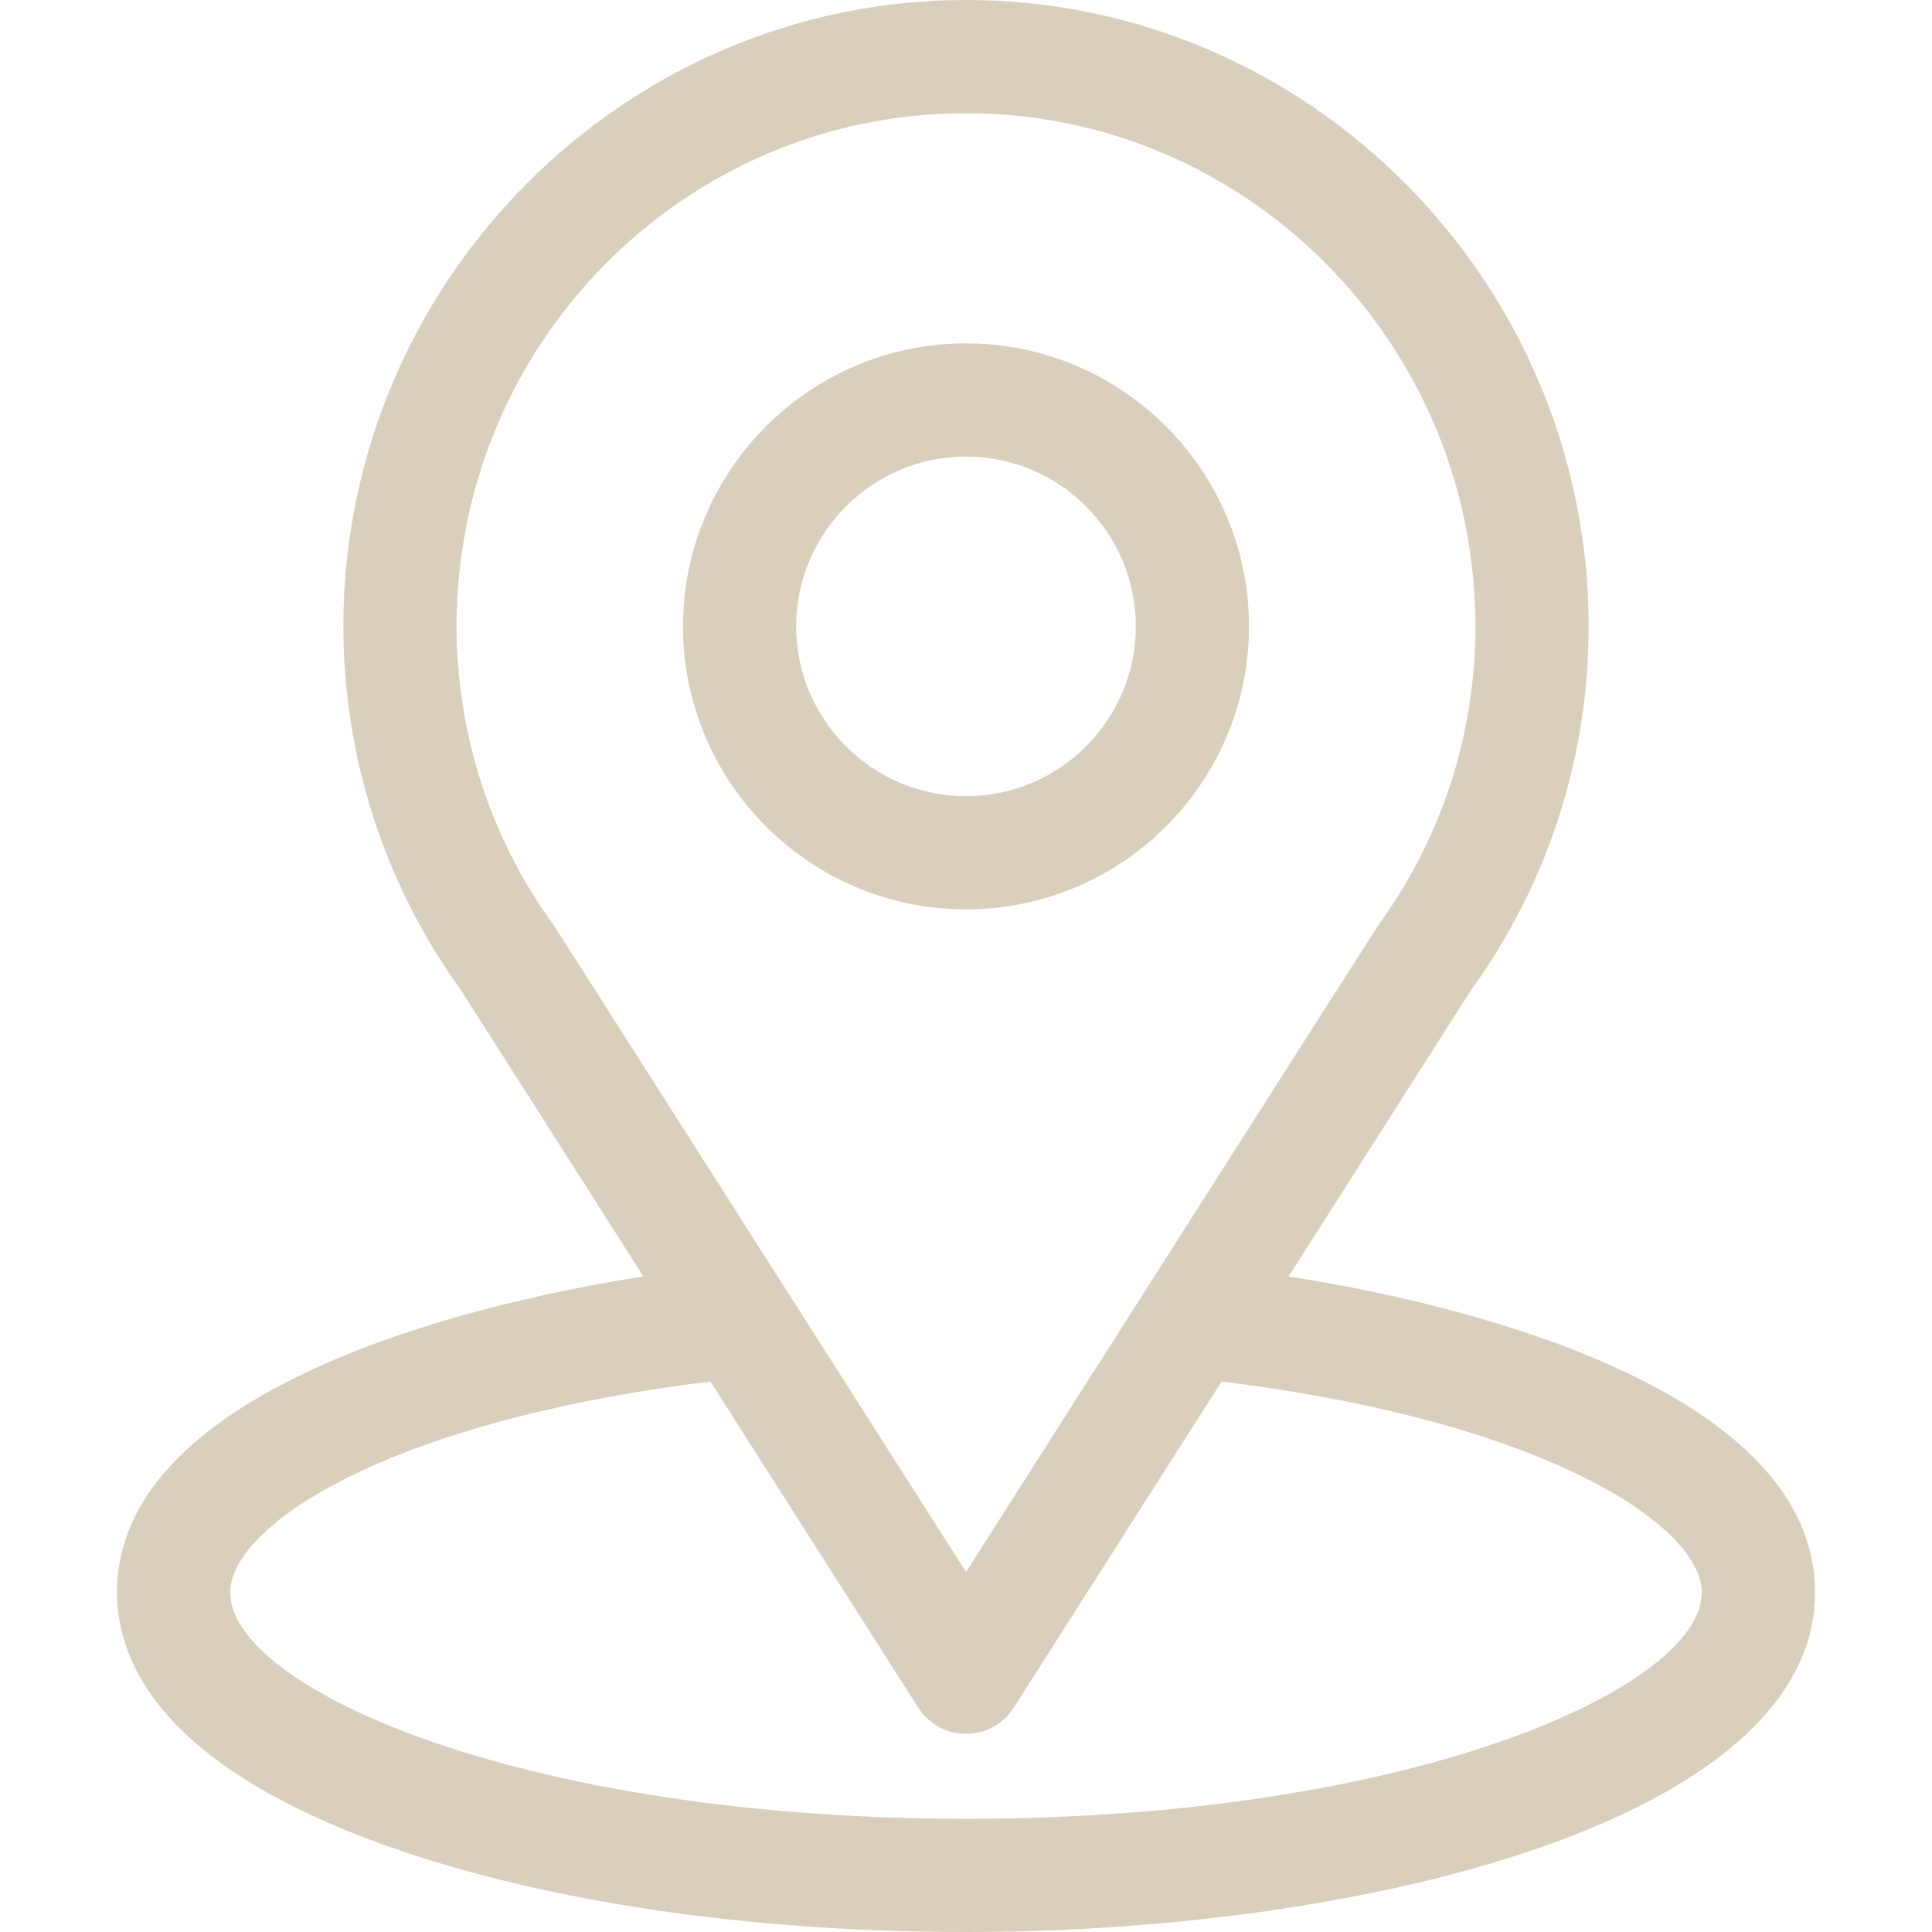 <?xml version="1.0" encoding="UTF-8" standalone="no"?>
<!DOCTYPE svg PUBLIC "-//W3C//DTD SVG 1.1//EN" "http://www.w3.org/Graphics/SVG/1.1/DTD/svg11.dtd">
<svg width="100%" height="100%" viewBox="0 0 40 40" version="1.1" xmlns="http://www.w3.org/2000/svg" xmlns:xlink="http://www.w3.org/1999/xlink" xml:space="preserve" xmlns:serif="http://www.serif.com/" style="fill-rule:evenodd;clip-rule:evenodd;stroke-linejoin:round;stroke-miterlimit:2;">
    <g>
        <path d="M26.678,26.429C30.934,19.749 30.399,20.583 30.522,20.409C32.072,18.223 32.891,15.65 32.891,12.969C32.891,5.858 27.12,0 20,0C12.903,0 7.109,5.846 7.109,12.969C7.109,15.648 7.946,18.288 9.546,20.504L13.322,26.429C9.285,27.049 2.422,28.898 2.422,32.969C2.422,34.453 3.39,36.568 8.005,38.216C11.227,39.366 15.487,40 20,40C28.44,40 37.578,37.619 37.578,32.969C37.578,28.897 30.723,27.05 26.678,26.429ZM11.504,19.215C11.491,19.194 11.477,19.175 11.463,19.155C10.132,17.323 9.453,15.152 9.453,12.969C9.453,7.108 14.172,2.344 20,2.344C25.816,2.344 30.547,7.11 30.547,12.969C30.547,15.155 29.881,17.253 28.621,19.037C28.509,19.186 29.098,18.271 20,32.546L11.504,19.215ZM20,37.656C10.782,37.656 4.766,34.947 4.766,32.969C4.766,31.639 7.857,29.453 14.707,28.602L19.012,35.356C19.227,35.694 19.6,35.898 20,35.898C20.4,35.898 20.773,35.694 20.988,35.356L25.293,28.602C32.143,29.453 35.234,31.639 35.234,32.969C35.234,34.93 29.272,37.656 20,37.656Z" style="fill:rgb(217,207,188);fill-rule:nonzero;"/>
        <path d="M20,7.109C16.769,7.109 14.141,9.738 14.141,12.969C14.141,16.2 16.769,18.828 20,18.828C23.231,18.828 25.859,16.2 25.859,12.969C25.859,9.738 23.231,7.109 20,7.109ZM20,16.484C18.062,16.484 16.484,14.907 16.484,12.969C16.484,11.03 18.062,9.453 20,9.453C21.939,9.453 23.516,11.03 23.516,12.969C23.516,14.907 21.939,16.484 20,16.484Z" style="fill:rgb(217,207,188);fill-rule:nonzero;"/>
    </g>
</svg>
